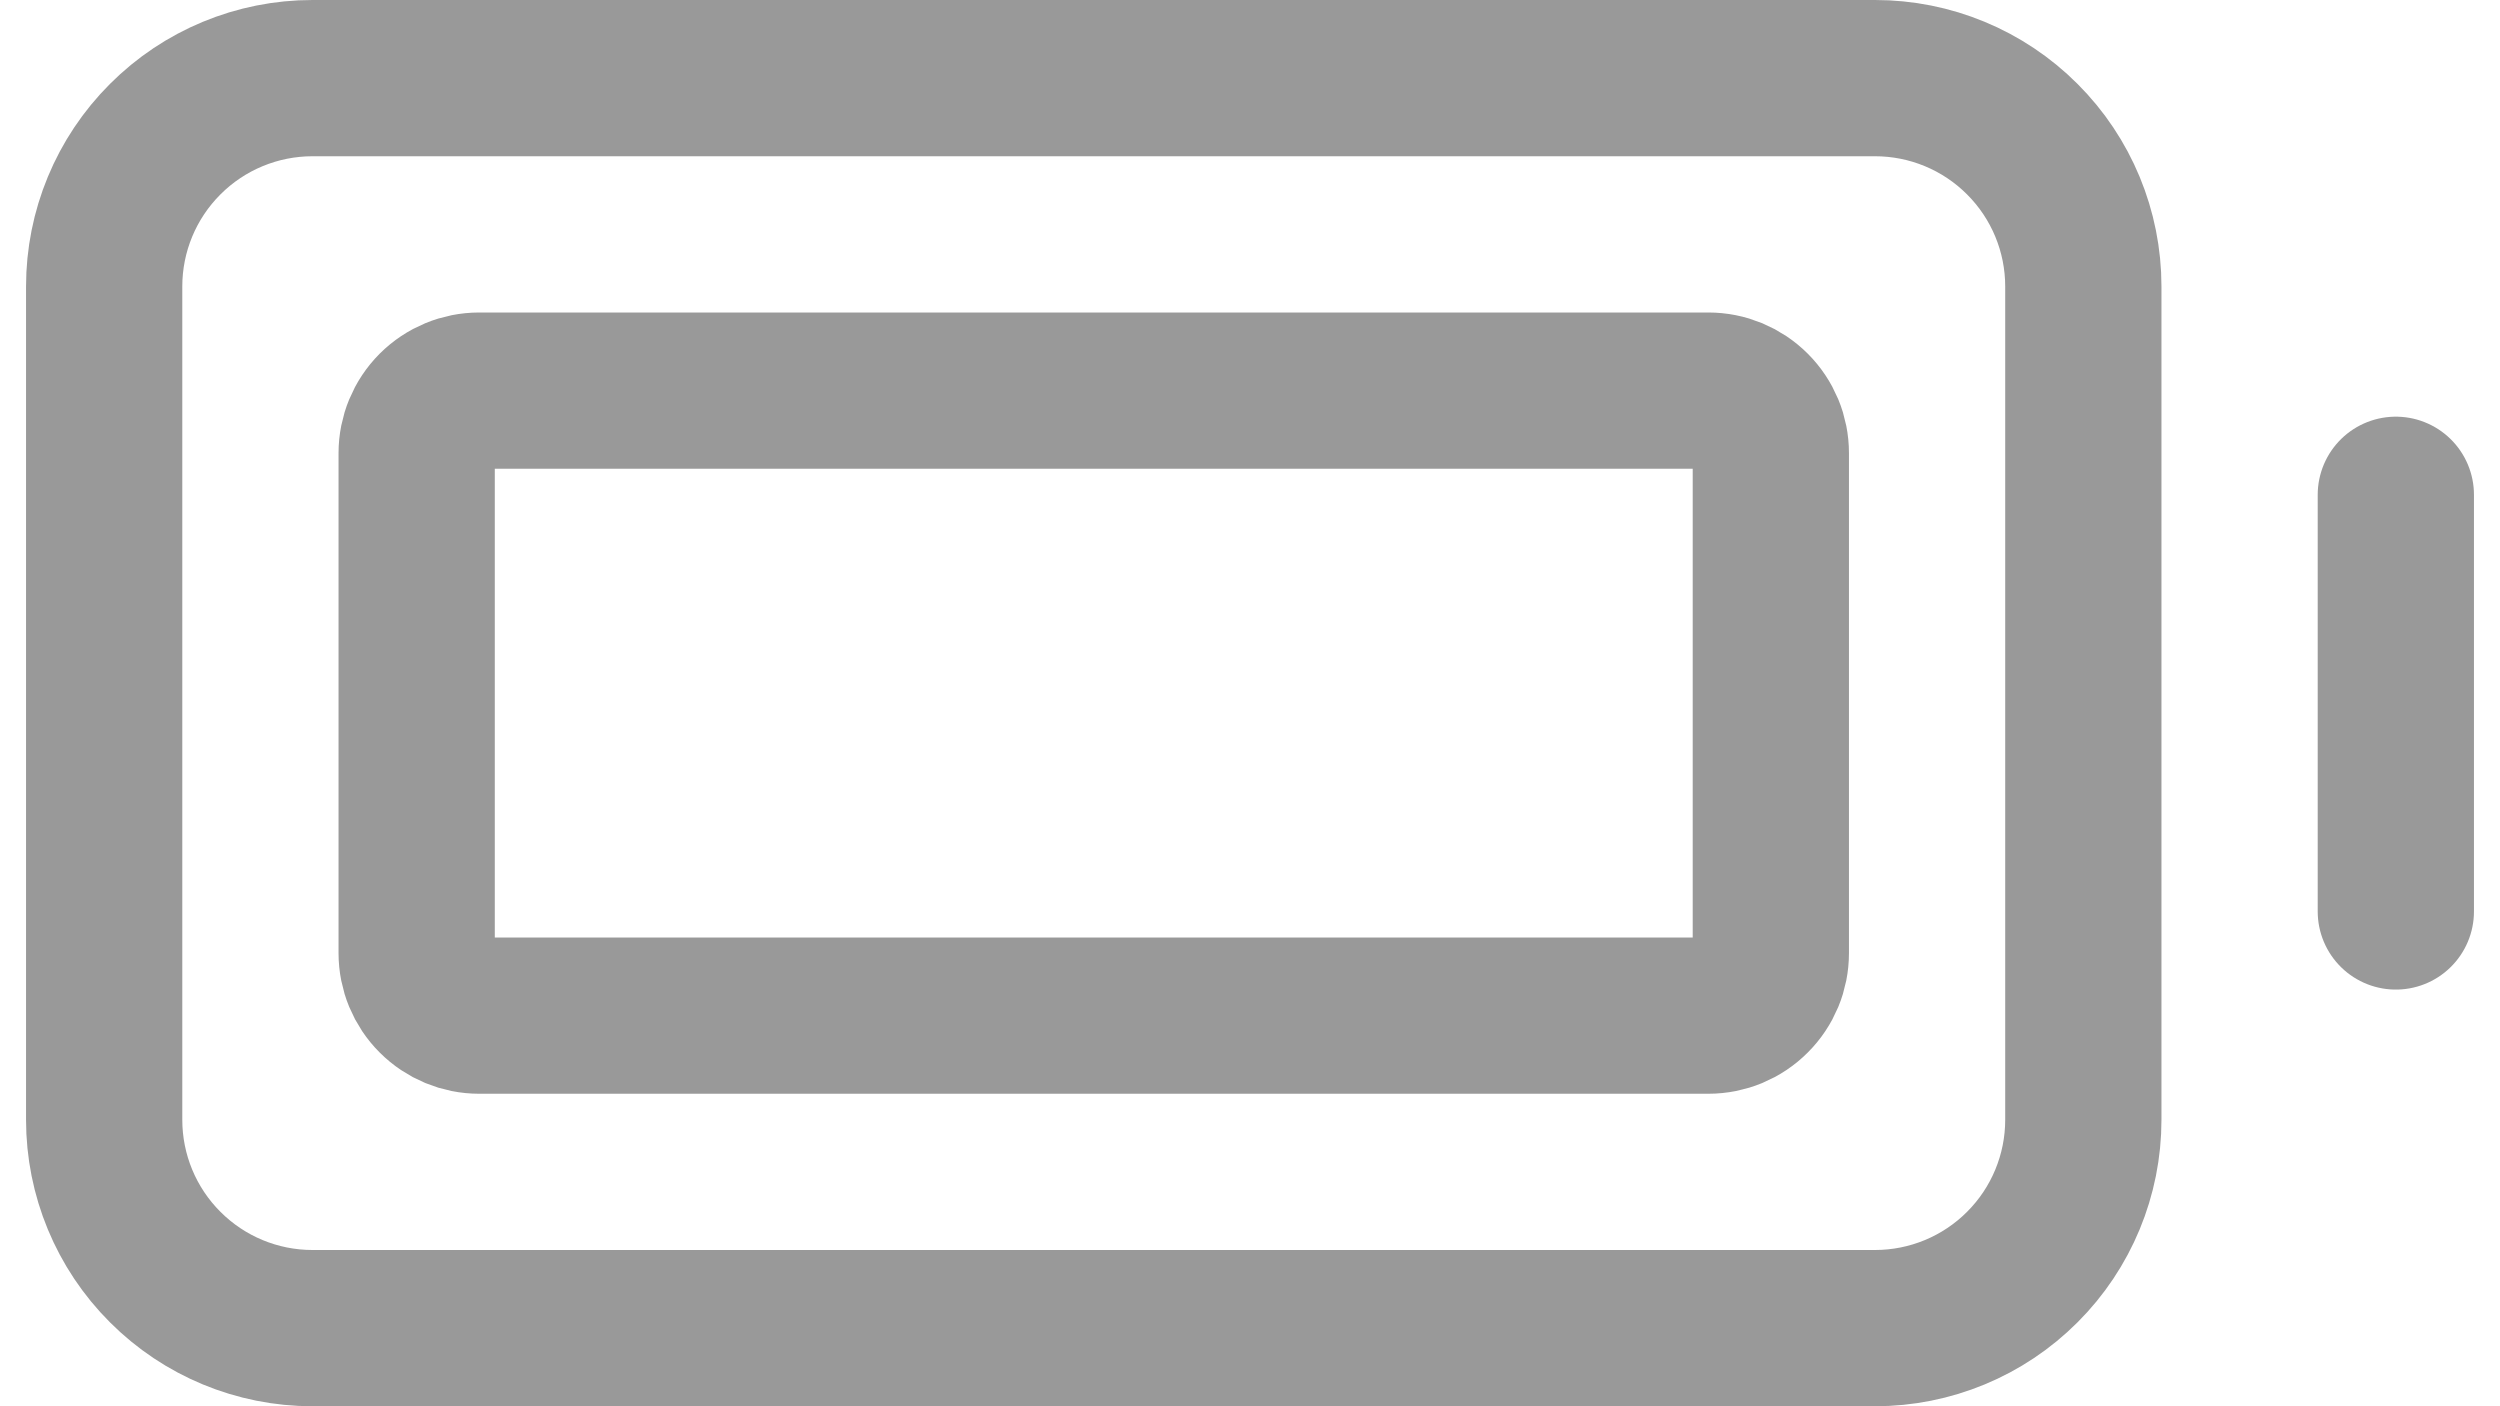 <?xml version="1.0" encoding="UTF-8"?>
<svg xmlns="http://www.w3.org/2000/svg" width="48" height="27" viewBox="0 0 48 27" fill="none">
  <path d="M46 9.5V17.5" stroke="#999999" stroke-width="3" stroke-linecap="round" stroke-linejoin="round"></path>
  <path d="M2 21.5V5.5C2 4.439 2.421 3.422 3.172 2.672C3.922 1.921 4.939 1.5 6 1.5H36C37.061 1.5 38.078 1.921 38.828 2.672C39.579 3.422 40 4.439 40 5.5V21.5C40 22.561 39.579 23.578 38.828 24.328C38.078 25.079 37.061 25.5 36 25.5H6C4.939 25.5 3.922 25.079 3.172 24.328C2.421 23.578 2 22.561 2 21.5Z" stroke="#999999" stroke-width="3"></path>
  <path d="M8 18.3V8.7C8 8.382 8.126 8.077 8.351 7.851C8.577 7.626 8.882 7.5 9.2 7.5H32.8C32.958 7.5 33.114 7.531 33.259 7.591C33.405 7.652 33.537 7.74 33.648 7.851C33.76 7.963 33.848 8.095 33.909 8.241C33.969 8.386 34 8.542 34 8.7V18.3C34 18.458 33.969 18.614 33.909 18.759C33.848 18.905 33.76 19.037 33.648 19.148C33.537 19.26 33.405 19.348 33.259 19.409C33.114 19.469 32.958 19.5 32.8 19.5H9.2C8.882 19.5 8.577 19.374 8.351 19.148C8.126 18.924 8 18.618 8 18.3Z" stroke="#999999" stroke-width="3"></path>
</svg>
